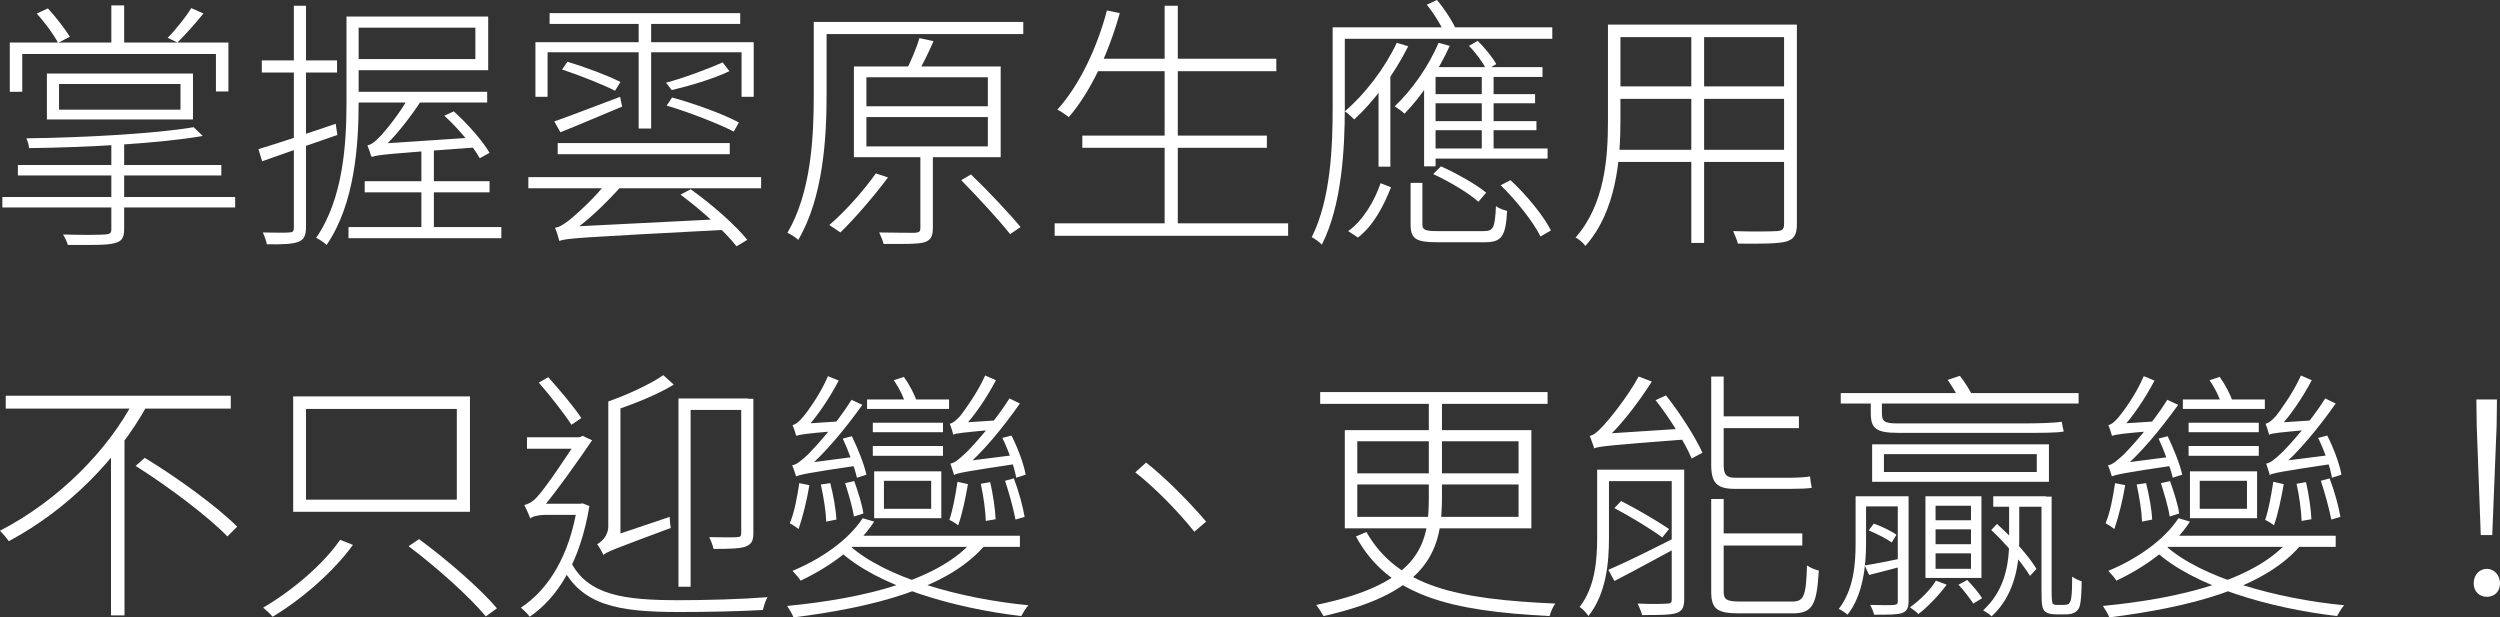 <?xml version="1.0" encoding="utf-8"?>
<!-- Generator: Adobe Illustrator 25.3.1, SVG Export Plug-In . SVG Version: 6.00 Build 0)  -->
<svg version="1.1" id="Layer_1" xmlns="http://www.w3.org/2000/svg" xmlns:xlink="http://www.w3.org/1999/xlink" x="0px" y="0px"
	 viewBox="0 0 741 183" style="enable-background:new 0 0 741 183;" xml:space="preserve">
<rect x="0" y="0" width="741" height="183" fill="#333333" stroke="none"/>
<style type="text/css">
	.st0{fill:#FFFFFF;}
</style>
<g>
	<g>
		<path class="st0" d="M69.7,58.4v3.1H0.7v-3.1H69.7z M67.7,12.6v14.5h-3.7V16H6.6v11.2H2.9V12.6H67.7z M65.6,48.8V52H5.3v-3.1H65.6
			z M60.1,40.3C47.5,42.5,26,43.7,8.6,43.9c0-0.8-0.4-2.1-0.8-2.9c17.2-0.2,38.5-1.4,49.6-3.3L60.1,40.3z M14.2,2.5
			c2.4,2.6,5.1,6.1,6.5,8.4l-3.5,1.8c-1.2-2.4-3.9-6-6.3-8.7L14.2,2.5z M57.2,21.8v13.6H13.9V21.8H57.2z M17.5,32.5h36v-7.6h-36
			V32.5z M36.8,41.6v26.3c0,2.6-0.7,3.7-3,4.2c-2.2,0.6-6.3,0.5-13.7,0.5c-0.2-0.9-0.9-2.2-1.4-3.1c6.1,0.2,11.1,0.1,12.5,0
			c1.4-0.1,1.8-0.4,1.8-1.6V41.6H36.8z M36.8,1.6v13H33v-13H36.8z M60.3,4c-2.5,3.1-5.4,6.3-7.7,8.6l-2.9-1.4c2.3-2.3,5.4-6.2,7-8.8
			L60.3,4z"/>
		<path class="st0" d="M99.5,36.7L100,40c-7.8,2.7-16.1,5.6-22.3,7.8l-1.1-3.6C82.3,42.5,91,39.6,99.5,36.7z M99.9,17.9v3.6H77.6
			v-3.6H99.9z M90.7,1.7v65.7c0,2.5-0.7,3.7-2.3,4.3c-1.6,0.6-4.3,0.8-9.3,0.7c-0.2-0.9-0.7-2.5-1.2-3.5c3.7,0.1,6.8,0.1,7.8,0
			c1,0,1.4-0.3,1.4-1.4V1.7H90.7z M106.3,4.9v25.3c0,12.6-1.1,30.2-9.5,42.4c-0.7-0.7-2.2-1.7-3.1-2.1c8.1-11.7,9-28.1,9-40.3V4.9
			H106.3z M148.6,67.3v3.3h-45.3v-3.3H148.6z M144.7,4.9v15.9h-39.8v-3.3h36V8.2h-36V4.9H144.7z M144.4,27.2v3.2h-39.1v-3.2H144.4z
			 M145.1,53.7V57h-37v-3.3H145.1z M108.9,43.1c1.1-0.2,2.3-1.1,3.6-2.5c1.4-1.4,6.2-7.1,9.1-12.6l3.4,1.6
			c-3.7,5.7-8.1,11.2-12.2,14.9v0.1c0,0-2.7,1.1-2.7,2C109.9,45.8,109.3,44,108.9,43.1z M110.1,43.9l2.5-1.3l28.6-1.9
			c0.3,0.9,0.8,2.2,1.2,2.9c-27.8,2-30.5,2.3-32.1,2.9L110.1,43.9z M128.6,43.9v24.5h-3.7V43.9H128.6z M134.5,33
			c4.1,3.7,8.6,8.8,10.6,12.3l-2.9,1.6c-2-3.6-6.4-8.9-10.5-12.6L134.5,33z"/>
		<path class="st0" d="M225.6,52.5v3.3h-69v-3.3H225.6z M223.4,12.5v16.2h-3.6V15.5h-57.5v13.2h-3.6V12.5H223.4z M219.4,3.9v3.2
			h-56.5V3.9H219.4z M183.8,28.7l0.6,2.9c-6.5,2.7-13,5.5-18.3,7.6l-1.8-3.2C169.4,34.2,176.6,31.4,183.8,28.7z M164.5,67.5
			c1.2-0.1,2.6-1,4.3-2.3c1.7-1.4,7.7-6.6,11.7-12l4,1.6c-5.1,5.7-10.6,11-15.8,14.4v0.1c0,0-2.9,1.2-2.9,2.2
			C165.6,70.6,165,68.6,164.5,67.5z M216.3,42.4v3.3h-51v-3.3H216.3z M165.8,68.7l3-1.5l45.8-2.3c0.1,1,0.3,2.4,0.6,3.2
			c-43.6,2.3-47.2,2.5-49.4,3.3L165.8,68.7z M168.2,18.3c5.3,1.6,12,4.1,15.7,6l-1.6,2.6c-3.5-1.8-10.3-4.5-15.7-6.3L168.2,18.3z
			 M193,5.1v33h-3.7v-33H193z M216.2,21.1c-4.8,2.3-12,4.4-17.1,5.6l-1.7-2.2c5.1-1.3,12.5-4.1,16.8-6L216.2,21.1z M199.2,28.9
			c6.6,1.8,15.2,4.9,19.8,7.4l-1.5,2.7c-4.5-2.3-13.1-5.7-19.9-7.7L199.2,28.9z M204.7,56.1c6.1,4.3,13.3,10.6,16.8,15l-3.2,1.9
			c-3.3-4.3-10.5-10.8-16.6-15.3L204.7,56.1z"/>
		<path class="st0" d="M245,6.5v21.8c0,12.5-1,30.3-8.4,42.8c-0.7-0.7-2.3-1.7-3.2-2.1c7.1-12.1,7.8-28.7,7.8-40.7V6.5H245z
			 M303.3,6.5v3.6h-59.9V6.5H303.3z M263.2,52.6c-4.2,5.6-9.7,12-14.1,16.3c-0.8-0.5-2.3-1.6-3.3-2.2c4.8-4.1,10.1-10.1,13.8-15.3
			L263.2,52.6z M296.6,19.7v26.9h-43.5V19.7H296.6z M256.8,31.5h36v-8.6h-36V31.5z M256.8,43.4h36v-8.7h-36V43.4z M276.5,43.8v23.8
			c0,2.4-0.6,3.6-2.5,4.2c-2,0.6-5.7,0.5-12.1,0.5c-0.2-0.9-0.8-2.3-1.3-3.4c5.3,0.1,9.4,0.1,10.6,0.1c1.3-0.1,1.6-0.4,1.6-1.4V43.8
			H276.5z M276.7,12.2c-1.5,3.4-3.3,7.2-4.9,9.7l-3.3-0.8c1.4-2.8,3.2-6.9,4-9.8L276.7,12.2z M287.8,51.7c5,4.8,11.4,11.6,14.7,15.6
			l-3.1,2.1c-3.2-4.1-9.6-11-14.5-16L287.8,51.7z"/>
		<path class="st0" d="M381.8,66.2v3.7h-69.2v-3.7H381.8z M331.9,3.9c-3.4,12.1-8.7,23.4-15.1,30.8c-0.8-0.6-2.5-1.8-3.4-2.2
			c6.5-7.2,11.7-18.1,14.7-29.4L331.9,3.9z M375.5,40.2v3.6h-54.7v-3.6H375.5z M378.3,17.4v3.7h-53.9v-3.7H378.3z M349.1,1.7v66.4
			h-3.9V1.7H349.1z"/>
		<path class="st0" d="M398.6,8.1v23.8c0,11.8-0.8,28.8-6.8,40.6c-0.6-0.6-2.1-1.8-3-2.2c5.7-11.4,6.2-27.1,6.2-38.5V8.1H398.6z
			 M460.1,8.1v3.4H397V8.1H460.1z M417.4,13.7c-4.1,8.2-10.1,16.3-16,21.7c-0.6-0.5-1.9-1.9-2.8-2.4c6-5.1,11.8-12.7,15.4-20.3
			L417.4,13.7z M412.3,55.5c-2.1,5.3-5.1,11.3-9.8,14.9l-2.9-1.9c4.6-3.3,7.9-9.2,9.6-14.2L412.3,55.5z M412.1,21.5L412.1,21.5
			l0,27.9h-3.5V24.9L412.1,21.5z M429.7,13.6c-3.4,7.5-8.5,15.1-13.4,20.1c-0.6-0.6-2.1-1.7-2.9-2.2c5.1-4.8,10-11.8,13-18.8
			L429.7,13.6z M421.6,54.2v12.3c0,1.6,0.7,2,4.4,2c1.8,0,11.4,0,13.7,0c2.9,0,3.4-0.8,3.7-7.4c0.9,0.7,2.4,1.2,3.3,1.4
			c-0.4,7.6-1.6,9.3-6.6,9.3c-1.3,0-12.9,0-14.2,0c-6.2,0-7.8-1-7.8-5.3V54.2H421.6z M425.5,20.2v29.1h-3.4v-26L425.5,20.2z
			 M425.9,0c2.4,2.8,4.8,6.6,5.9,9.2l-3.2,1.6c-1.1-2.7-3.4-6.6-5.7-9.4L425.9,0z M458.7,44v3h-35.5v-3H458.7z M457.2,19.9v2.9
			h-33.9l2.2-2.9H457.2z M455,27.9v2.7h-31v-2.7H455z M455.4,35.9v2.7H424v-2.7H455.4z M427.1,49.3c4.7,2.1,10.5,5.4,13.4,7.8
			l-2.3,2.7c-2.9-2.6-8.6-6-13.4-8.2L427.1,49.3z M438,12.1c2.1,2.1,4.4,4.9,5.5,6.9l-2.9,1.7c-1-2.1-3.1-5-5.2-7.1L438,12.1z
			 M442.7,21.2v24.1h-3.5V21.2H442.7z M447.7,53.4c4.8,4.4,9.9,10.7,12,14.9l-3.1,1.8c-2.1-4.3-7.1-10.6-11.8-15.2L447.7,53.4z"/>
		<path class="st0" d="M480.3,7.3v28.4c0,11.5-1.2,26.9-10.4,37.2c-0.5-0.8-2-2.1-2.9-2.5c8.7-9.9,9.6-23.7,9.6-34.6V7.3H480.3z
			 M530.4,44.4V48h-52.4v-3.6H530.4z M530.6,7.3V11h-52V7.3H530.6z M530.4,25.6v3.7h-51.7v-3.7H530.4z M505.1,8.6V72h-3.8V8.6H505.1
			z M532.6,7.3v59.1c0,3.1-0.8,4.5-3.2,5.2c-2.3,0.6-6.7,0.7-14.3,0.6c-0.2-0.9-0.9-2.6-1.4-3.7c6.1,0.2,11.5,0.1,13,0
			s2.1-0.5,2.1-2.1V7.3H532.6z"/>
		<path class="st0" d="M43.7,120c-8.8,16-23.6,31.1-41.1,40.4c-0.6-0.9-1.8-2.3-2.6-3.1c17.1-8.8,32-23.7,39.8-38.8L43.7,120z
			 M68.4,117.3v3.8H1.7v-3.8H68.4z M36.9,128.2v54.2h-4v-50.3L36.9,128.2z M42.9,135.7c9.6,5.8,21.5,14.5,27.4,20.4l-2.9,2.9
			c-5.7-5.9-17.5-14.8-27.2-20.9L42.9,135.7z"/>
		<path class="st0" d="M104.6,161.5c-5.6,7.8-15.1,16.1-23.8,21.3c-0.6-0.8-2-2-2.8-2.7c8.6-5,18-13,22.8-20.1L104.6,161.5z
			 M139.3,117.5v34.2H86.9v-34.2H139.3z M90.7,148.1h44.7v-26.9H90.7V148.1z M124.2,159.8c8.3,6.1,18.2,14.7,23.1,20.5l-3.3,2.4
			c-4.7-5.7-14.6-14.6-22.9-20.8L124.2,159.8z"/>
		<path class="st0" d="M172,149.3l0.7-0.1l2,0.8c-2.7,16.3-9.2,27-17.7,32.8c-0.6-0.9-1.9-2.1-2.6-2.7c8.2-5.4,14.4-15.4,16.7-30
			v-0.8H172z M155.4,149.7c1.1-0.3,2.3-0.8,3.6-2.2c2.4-2.4,9.9-13.5,12.3-17.5v-0.2l1.4-0.6l2.8,1.3c-3.6,5.3-10.7,15.4-15,20.4
			c0,0-3.3,1.6-3.3,2.8C156.8,152.6,155.9,150.6,155.4,149.7z M172.8,129.6v3.4h-16.6v-3.4H172.8z M157.1,150.5l2.5-1.2h12.6l0,3.3
			h-10.6c-2,0-3.9,0.5-4.5,1.1V150.5z M162.5,111.8c3.5,3.9,7.7,8.9,9.8,12.1l-2.9,2c-2.1-3.2-6.3-8.6-9.7-12.5L162.5,111.8z
			 M201.3,177.9c8.1,0,18.7-0.3,26.2-0.9c-0.6,0.9-1.1,2.7-1.4,3.8c-6.8,0.4-16.5,0.6-24.8,0.6c-18.3,0-28.9-2-34.8-13.6l2.6-1.4
			C174.2,176.5,185,177.9,201.3,177.9z M177,161.3c1.1-0.6,3.3-2.3,3.3-5.4V119h3.6v40.9c0,0-5,3-5,4.6
			C178.4,163.6,177.6,162,177,161.3z M178.6,161.1l2.1-1.9l17.8-6c0,1,0.2,2.5,0.3,3.3c-16.7,6.2-18.8,7-20,8L178.6,161.1z
			 M199.7,114c-4.9,3-11.9,5.8-18,7.8c-0.2-0.8-0.8-2-1.4-2.8c5.9-2.1,12.6-5.2,16.3-7.8L199.7,114z M221.8,118.1v3.4h-17.1v52.4
			h-3.6v-55.8H221.8z M223.3,118.1v39.9c0,2.2-0.5,3.3-2.3,4c-1.6,0.6-4.7,0.7-9.5,0.7c-0.2-1-0.8-2.5-1.3-3.5c4,0.1,7.2,0.1,8.3,0
			c0.9,0,1.2-0.3,1.2-1.2v-39.8H223.3z"/>
		<path class="st0" d="M292.5,160.9c-10.9,13.7-34.5,19.2-57.3,22.1c-0.3-0.9-1.3-2.5-1.9-3.4c22.8-2.2,45.8-7.7,55.7-20.1
			L292.5,160.9z M239.9,143.8c-0.7,4.4-2,9.5-3.2,13c-0.5-0.4-1.8-1.3-2.6-1.7c1.4-3.4,2.2-7.8,2.8-11.9L239.9,143.8z M234.8,137.9
			c1.3-0.1,2.8-1.5,4.7-3.2c1.9-1.9,8.5-9.1,12.9-16.2l3.2,1.5c-5.3,7.4-11.2,14.5-16.9,19.3v0.1c0,0-2.7,1-2.7,1.9
			C235.7,140.4,235.2,138.8,234.8,137.9z M259.1,154.6c-4.8,7.5-13.5,13.6-21.8,17.5c-0.4-0.7-1.7-2.2-2.4-2.9
			c8.2-3.4,16.4-8.9,20.8-15.6L259.1,154.6z M234.9,126c1-0.2,1.9-1,3.1-2.4c1.2-1.4,5.2-6.8,7.4-12.1l3.2,1.3
			c-2.9,5.5-6.5,10.8-9.9,14.4v0.1c0,0-2.7,1-2.7,1.9C235.8,128.5,235.3,126.8,234.9,126z M235.9,138.6l2-1.2l16.9-2.2
			c-0.1,0.8-0.1,2.1,0,2.7c-15.7,2.3-17.7,2.8-18.8,3.3L235.9,138.6z M236,126.7l2-1.1l10.8-0.7c-0.1,0.9-0.2,2.2-0.2,2.8
			c-9.8,0.8-11.7,1.1-12.5,1.5L236,126.7z M246.1,143.2c0.9,3.5,1.7,8,1.8,10.8l-3,0.6c-0.1-3-0.8-7.4-1.6-11L246.1,143.2z
			 M304.8,179.4c-0.8,0.9-1.6,2.3-2.1,3.2c-20.4-2.4-42.6-8.9-53.9-19.3l3-1.6C262.4,171.2,284.3,177.4,304.8,179.4z M252.5,129.3
			c1.8,3.7,3.7,8.5,4.3,11.4l-2.8,0.9c-0.7-3-2.5-8-4.2-11.6L252.5,129.3z M253.2,142.6c1.1,3.1,2.4,7.1,2.7,9.6l-2.8,0.9
			c-0.4-2.7-1.6-6.7-2.6-9.9L253.2,142.6z M302.3,158.8v3.3h-50.4v-3.3H302.3z M281.3,118.4v2.8H257v-2.8H281.3z M279.5,125.3v2.8
			h-20.8v-2.8H279.5z M279.5,132.2v2.9h-20.8v-2.9H279.5z M279,139.7v13.9h-19.9v-13.9H279z M262,150.8h14v-8.3h-14V150.8z
			 M267.9,111.7c1.6,2.2,3.3,5.4,3.9,7.5l-3.1,1.3c-0.6-2.2-2.1-5.4-3.8-7.8L267.9,111.7z M286.9,143.5c-0.7,4-1.7,8.9-2.9,12.2
			c-0.6-0.5-1.9-1.3-2.6-1.6c1.1-3.3,1.8-7.4,2.4-11.3L286.9,143.5z M281.5,125.6c1-0.2,1.9-1,3.1-2.3c1.1-1.4,5.1-6.8,7.4-12
			l3.2,1.4c-2.9,5.5-6.5,10.7-9.9,14.3v0.1c0,0-2.7,1.1-2.7,1.9C282.4,128.2,281.9,126.5,281.5,125.6z M281.7,137.4
			c1.2-0.1,2.8-1.5,4.6-3.2c2-1.9,8.5-9.1,12.9-16.1l3.1,1.5c-5.2,7.4-11,14.4-16.6,19.2v0.1c0,0-2.9,1-2.9,1.9
			C282.5,139.9,282,138.3,281.7,137.4z M282.6,126.4l2-1.1l10.8-0.7c-0.1,0.9-0.2,2.1-0.2,2.7c-9.8,0.9-11.7,1.1-12.6,1.5
			L282.6,126.4z M282.6,138.1l2-1.2l16.6-2.1c-0.1,0.9-0.1,2.1,0,2.7c-15.3,2.3-17.4,2.7-18.5,3.3L282.6,138.1z M293.5,142.9
			c0.8,3.5,1.5,8.1,1.6,11l-2.9,0.5c-0.1-3-0.7-7.5-1.5-11L293.5,142.9z M299.8,129.1c1.9,3.7,3.7,8.6,4.2,11.6l-2.8,0.9
			c-0.5-3.1-2.3-8.1-4.1-11.8L299.8,129.1z M300.5,141.8c1.4,3.6,2.7,8.4,3.2,11.4L301,154c-0.6-3.1-1.9-7.9-3.1-11.5L300.5,141.8z"
			/>
		<path class="st0" d="M336.5,140l3.2-2.9c5.7,4.5,12.4,11.2,17.8,17.5l-3.5,3C348.8,151.1,342.1,144.4,336.5,140z"/>
		<path class="st0" d="M427.4,117.7v29.5c0,14.6-2.7,28.2-35.1,35.4c-0.5-0.8-1.4-2.4-2.2-3.3c31.7-6.5,33.4-18.9,33.4-32.1v-29.5
			H427.4z M458.7,116.2v3.5h-67.4v-3.5H458.7z M453.9,127.5v29.1h-55.3v-29.1H453.9z M461,178.9c-0.7,0.9-1.4,2.5-1.7,3.7
			c-29.4-1.5-47.8-5.9-57.4-23.6l3.1-1.3C414.4,174,431.9,177.6,461,178.9z M402.3,140.3h47.8v-9.5h-47.8V140.3z M402.3,153.2h47.8
			v-9.6h-47.8V153.2z"/>
		<path class="st0" d="M476.9,139.2v20.2c0,7.3-0.8,16.6-6.1,23.2c-0.4-0.8-1.8-2.2-2.6-2.7c4.6-5.9,5.2-13.9,5.2-20.5v-20.2H476.9z
			 M471.2,129.2c1.2-0.2,2.4-1.3,4-3c1.6-1.7,7-8.2,10.5-14.6l3.9,1.5c-4.3,6.7-9.4,13.3-14.2,17.6v0.1c0,0-2.8,1.2-2.8,2.1
			C472.2,132.1,471.6,130.1,471.2,129.2z M472.4,130l2.5-1.4l24.6-1.6c0.1,1,0.4,2.4,0.7,3.2c-23.6,1.8-26.2,2.1-27.8,2.7L472.4,130
			z M497.4,139.2v3.4h-22.2v-3.4H497.4z M496.8,159.2l0.8,2.8c-6.7,3.6-13.6,7.4-19.1,10.2l-1.8-3.3
			C481.9,166.7,489.5,162.9,496.8,159.2z M480.5,148.5c4.9,2.5,11,6.1,14.2,8.3l-2,2.5c-3.2-2.4-9.3-6.1-14.2-8.7L480.5,148.5z
			 M499.2,139.2v38.3c0,2.4-0.5,3.6-2.3,4.2c-1.8,0.6-5.2,0.6-10.2,0.6c-0.2-0.9-0.8-2.4-1.3-3.4c4.2,0.2,7.7,0.1,8.8,0
			c1.1,0,1.3-0.3,1.3-1.3v-38.4H499.2z M493.8,117.2c4.2,5.3,8.8,12.5,10.8,17l-3.2,1.7c-1.9-4.6-6.5-12-10.7-17.3L493.8,117.2z
			 M510.9,111.6v26.2c0,2.8,0.7,3.8,3.4,3.8c2.3,0,13.8,0,16.2,0c1.7,0,4.7-0.1,6-0.4c0.1,1.1,0.3,2.5,0.5,3.4
			c-1.1,0.2-3.7,0.3-6.4,0.3c-2.5,0-14.8,0-16.3,0c-5.5,0-7.1-1.8-7.1-7.2v-26.1H510.9z M510.9,147.9v27.4c0,2.4,0.8,3,5,3
			c1.9,0,12.4,0,15.2,0c3.6,0,4.2-1.5,4.5-10.7c1,0.7,2.5,1.3,3.5,1.5c-0.6,10.1-1.8,12.7-7.8,12.7c-1.6,0-14.1,0-15.6,0
			c-6.7,0-8.5-1.2-8.5-6.5v-27.4H510.9z M533.2,123.4v3.5h-24.1v-3.5H533.2z M534.2,158.1v3.6h-25v-3.6H534.2z"/>
		<path class="st0" d="M553.1,147.1V161c0,6.4-0.8,15.3-5.5,21.2c-0.5-0.5-1.8-1.4-2.6-1.7c4.5-5.8,5-13.5,5-19.5v-13.9H553.1z
			 M616.1,116.5v3.1h-70.5v-3.1H616.1z M564,147.1v3h-12.1v-3H564z M564.2,165.4l0.2,2.3c-3.8,1-7,1.9-10.4,2.7l-1.3-2.8
			C556,167.1,559.7,166.3,564.2,165.4z M555.4,155.2c2.3,0.8,5.2,2.2,6.7,3.3l-1.4,2.3c-1.6-1.2-4.5-2.6-6.8-3.6L555.4,155.2z
			 M565.7,147.1v31c0,2-0.4,3-1.9,3.6c-1.5,0.5-4.1,0.5-8.3,0.5c-0.2-0.8-0.7-2.1-1.2-2.9c3.4,0.1,6.2,0.1,7.1,0
			c0.9-0.1,1.1-0.3,1.1-1.1v-31.1H565.7z M557.8,117.5v4.9c0,2.4,0.6,3.1,4.5,3.1c4.6,0,32.7,0,37.5,0c3.3,0,9.1-0.1,11.3-0.5
			c0.2,1.2,0.4,2.2,0.6,2.9c-1.9,0.4-6.4,0.4-11.4,0.4c-5,0-35.4,0-37.8,0c-6.5,0-8-1.4-8-5.8v-4.9H557.8z M607.3,131.7v11.1h-52.4
			v-11.1H607.3z M558.4,139.9h45.3v-5.3h-45.3V139.9z M577,173.3c-2.3,3.1-5.7,6.7-8.4,8.7c-0.5-0.6-1.8-1.5-2.5-2
			c2.9-2,6.2-5.3,7.7-7.9L577,173.3z M587.3,147.1v24.2h-16.6v-24.2H587.3z M573.7,154.2h10.5v-4.3h-10.5V154.2z M573.7,161.3h10.5
			v-4.4h-10.5V161.3z M573.7,168.6h10.5V164h-10.5V168.6z M580.9,111.4c1.5,1.9,3.1,4.4,3.8,6.1l-3.7,1.4c-0.8-1.8-2.4-4.4-3.7-6.3
			L580.9,111.4z M583.1,171.9c1.5,1.6,3.5,3.9,4.4,5.4l-2.6,1.6c-1-1.5-2.8-3.9-4.4-5.6L583.1,171.9z M598.5,148v12.5
			c0,6.9-1.4,16-8.2,22.2c-0.5-0.6-1.8-1.4-2.5-1.8c6.6-6,7.7-14.1,7.7-20.5V148H598.5z M591.9,155.3c4.5,4,9.5,9.6,11.7,13.3
			l-1.9,2.1c-2.3-3.8-7.2-9.6-11.5-13.6L591.9,155.3z M606.4,147.1v3.1h-15.6v-3.1H606.4z M608.1,147.1v28.4c0,1.9,0.1,3.2,0.4,3.5
			c0.3,0.2,0.6,0.3,1.2,0.3c0.4,0,1.3,0,1.9,0c0.6,0,1.3-0.1,1.6-0.3c0.2-0.3,0.6-0.8,0.7-1.7c0.2-1.1,0.3-3.4,0.3-6.4
			c0.7,0.6,1.9,1.1,2.8,1.4c0,2.8-0.2,6-0.5,7.1c-0.3,1.2-1,1.9-1.7,2.2c-0.7,0.4-1.7,0.5-2.7,0.5c-0.7,0-2.2,0-2.8,0
			c-1.2,0-2.4-0.2-3.2-0.9c-0.8-0.8-1-1.8-1-6.4v-27.6H608.1z"/>
		<path class="st0" d="M682.5,160.9c-10.9,13.7-34.5,19.2-57.3,22.1c-0.3-0.9-1.3-2.5-1.9-3.4c22.8-2.2,45.8-7.7,55.7-20.1
			L682.5,160.9z M629.9,143.8c-0.7,4.4-2,9.5-3.2,13c-0.5-0.4-1.8-1.3-2.6-1.7c1.4-3.4,2.2-7.8,2.8-11.9L629.9,143.8z M624.8,137.9
			c1.3-0.1,2.8-1.5,4.7-3.2c1.9-1.9,8.5-9.1,12.9-16.2l3.2,1.5c-5.3,7.4-11.2,14.5-16.9,19.3v0.1c0,0-2.7,1-2.7,1.9
			C625.7,140.4,625.2,138.8,624.8,137.9z M649.1,154.6c-4.8,7.5-13.5,13.6-21.8,17.5c-0.4-0.7-1.7-2.2-2.4-2.9
			c8.2-3.4,16.4-8.9,20.8-15.6L649.1,154.6z M624.9,126c1-0.2,1.9-1,3.1-2.4c1.2-1.4,5.2-6.8,7.4-12.1l3.2,1.3
			c-2.9,5.5-6.5,10.8-9.9,14.4v0.1c0,0-2.7,1-2.7,1.9C625.8,128.5,625.3,126.8,624.9,126z M625.9,138.6l2-1.2l16.9-2.2
			c-0.1,0.8-0.1,2.1,0,2.7c-15.7,2.3-17.7,2.8-18.8,3.3L625.9,138.6z M626,126.7l2-1.1l10.8-0.7c-0.1,0.9-0.2,2.2-0.2,2.8
			c-9.8,0.8-11.7,1.1-12.5,1.5L626,126.7z M636.1,143.2c0.9,3.5,1.7,8,1.8,10.8l-3,0.6c-0.1-3-0.8-7.4-1.6-11L636.1,143.2z
			 M694.8,179.4c-0.8,0.9-1.6,2.3-2.1,3.2c-20.4-2.4-42.6-8.9-53.9-19.3l3-1.6C652.4,171.2,674.3,177.4,694.8,179.4z M642.5,129.3
			c1.8,3.7,3.7,8.5,4.3,11.4l-2.8,0.9c-0.7-3-2.5-8-4.2-11.6L642.5,129.3z M643.2,142.6c1.1,3.1,2.4,7.1,2.7,9.6l-2.8,0.9
			c-0.4-2.7-1.6-6.7-2.6-9.9L643.2,142.6z M692.3,158.8v3.3h-50.4v-3.3H692.3z M671.3,118.4v2.8H647v-2.8H671.3z M669.5,125.3v2.8
			h-20.8v-2.8H669.5z M669.5,132.2v2.9h-20.8v-2.9H669.5z M669,139.7v13.9h-19.9v-13.9H669z M652,150.8h14v-8.3h-14V150.8z
			 M657.9,111.7c1.6,2.2,3.3,5.4,3.9,7.5l-3.1,1.3c-0.6-2.2-2.1-5.4-3.8-7.8L657.9,111.7z M676.9,143.5c-0.7,4-1.7,8.9-2.9,12.2
			c-0.6-0.5-1.9-1.3-2.6-1.6c1.1-3.3,1.8-7.4,2.4-11.3L676.9,143.5z M671.5,125.6c1-0.2,1.9-1,3.1-2.3c1.1-1.4,5.1-6.8,7.4-12
			l3.2,1.4c-2.9,5.5-6.5,10.7-9.9,14.3v0.1c0,0-2.7,1.1-2.7,1.9C672.4,128.2,671.9,126.5,671.5,125.6z M671.7,137.4
			c1.2-0.1,2.8-1.5,4.6-3.2c2-1.9,8.5-9.1,12.9-16.1l3.1,1.5c-5.2,7.4-11,14.4-16.6,19.2v0.1c0,0-2.9,1-2.9,1.9
			C672.5,139.9,672,138.3,671.7,137.4z M672.6,126.4l2-1.1l10.8-0.7c-0.1,0.9-0.2,2.1-0.2,2.7c-9.8,0.9-11.7,1.1-12.6,1.5
			L672.6,126.4z M672.6,138.1l2-1.2l16.6-2.1c-0.1,0.9-0.1,2.1,0,2.7c-15.3,2.3-17.4,2.7-18.5,3.3L672.6,138.1z M683.5,142.9
			c0.8,3.5,1.5,8.1,1.6,11l-2.9,0.5c-0.1-3-0.7-7.5-1.5-11L683.5,142.9z M689.8,129.1c1.9,3.7,3.7,8.6,4.2,11.6l-2.8,0.9
			c-0.5-3.1-2.3-8.1-4.1-11.8L689.8,129.1z M690.5,141.8c1.4,3.6,2.7,8.4,3.2,11.4L691,154c-0.6-3.1-1.9-7.9-3.1-11.5L690.5,141.8z"
			/>
		<path class="st0" d="M733.2,172.9c0-2.6,1.8-4.3,3.9-4.3c2,0,3.9,1.7,3.9,4.3c0,2.6-1.8,4-3.9,4
			C735,176.9,733.2,175.4,733.2,172.9z M734.1,126.2l-0.1-7.8h6.1l-0.1,7.8l-1.3,32.4h-3.4L734.1,126.2z"/>
	</g>
</g>
</svg>
